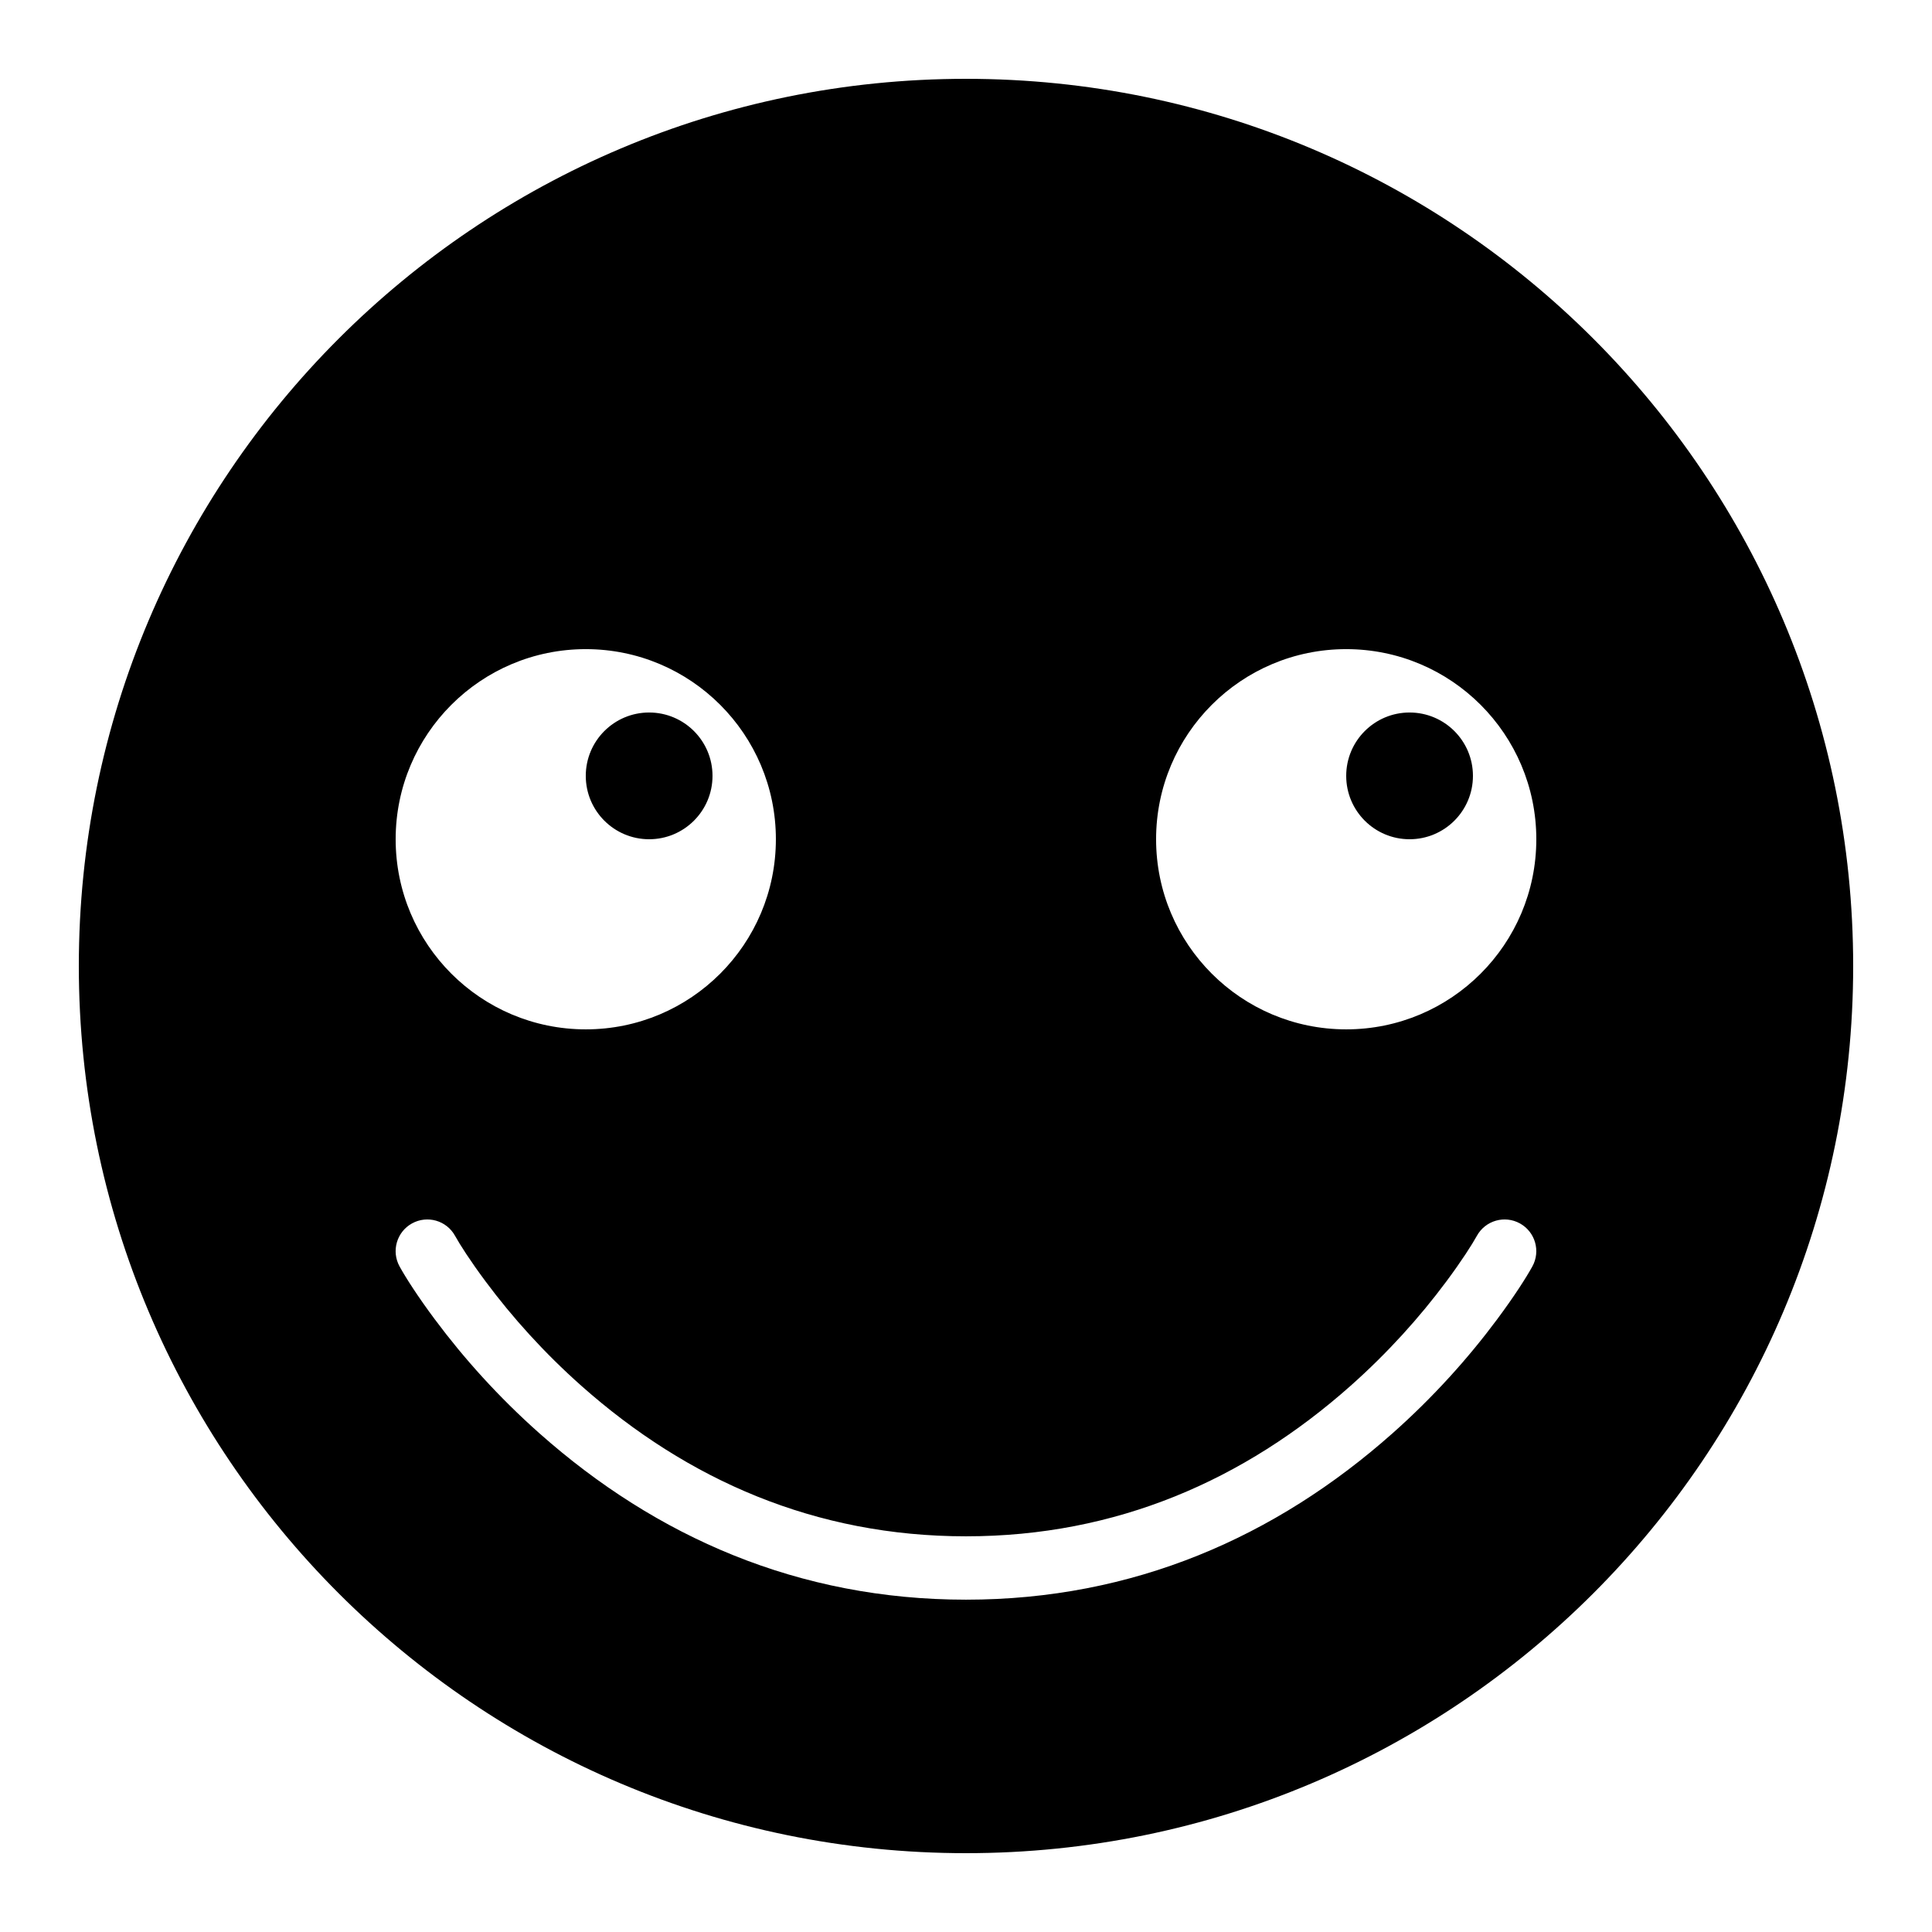 <?xml version="1.0" encoding="UTF-8"?>
<!-- Uploaded to: SVG Repo, www.svgrepo.com, Generator: SVG Repo Mixer Tools -->
<svg fill="#000000" width="800px" height="800px" version="1.1" viewBox="144 144 512 512" xmlns="http://www.w3.org/2000/svg">
 <path d="m400 635.11c129.85 0 235.11-105.26 235.11-235.11 0-129.85-105.26-235.11-235.11-235.11-129.85 0-235.11 105.26-235.11 235.11 0 129.85 105.26 235.11 235.11 235.11zm-140.72-141.41c7.652 10.281 16.863 20.543 27.664 30.133 31.004 27.516 68.703 44.098 113.05 44.098 44.348 0 82.047-16.582 113.05-44.098 10.801-9.59 20.012-19.852 27.664-30.133 4.633-6.223 7.75-11.129 9.375-14.066 2.246-4.059 0.777-9.168-3.281-11.414-4.055-2.246-9.164-0.777-11.41 3.281-1.277 2.309-3.996 6.586-8.152 12.172-7 9.402-15.449 18.816-25.344 27.598-28.125 24.965-62.008 39.867-101.9 39.867-39.898 0-73.781-14.902-101.91-39.867-9.891-8.781-18.344-18.195-25.34-27.598-4.16-5.586-6.875-9.863-8.156-12.172-2.242-4.059-7.352-5.527-11.41-3.281s-5.527 7.356-3.281 11.414c1.625 2.938 4.742 7.844 9.375 14.066zm39.957-76.91c27.824 0 50.379-22.559 50.379-50.383 0-27.824-22.555-50.379-50.379-50.379-27.828 0-50.383 22.555-50.383 50.379 0 27.824 22.555 50.383 50.383 50.383zm16.793-50.383c9.273 0 16.793-7.519 16.793-16.793 0-9.273-7.519-16.793-16.793-16.793-9.277 0-16.793 7.519-16.793 16.793 0 9.273 7.516 16.793 16.793 16.793zm184.73 50.383c27.824 0 50.379-22.559 50.379-50.383 0-27.824-22.555-50.379-50.379-50.379s-50.383 22.555-50.383 50.379c0 27.824 22.559 50.383 50.383 50.383zm16.793-50.383c9.273 0 16.793-7.519 16.793-16.793 0-9.273-7.519-16.793-16.793-16.793-9.277 0-16.793 7.519-16.793 16.793 0 9.273 7.516 16.793 16.793 16.793z" fill-rule="evenodd"/>
</svg>